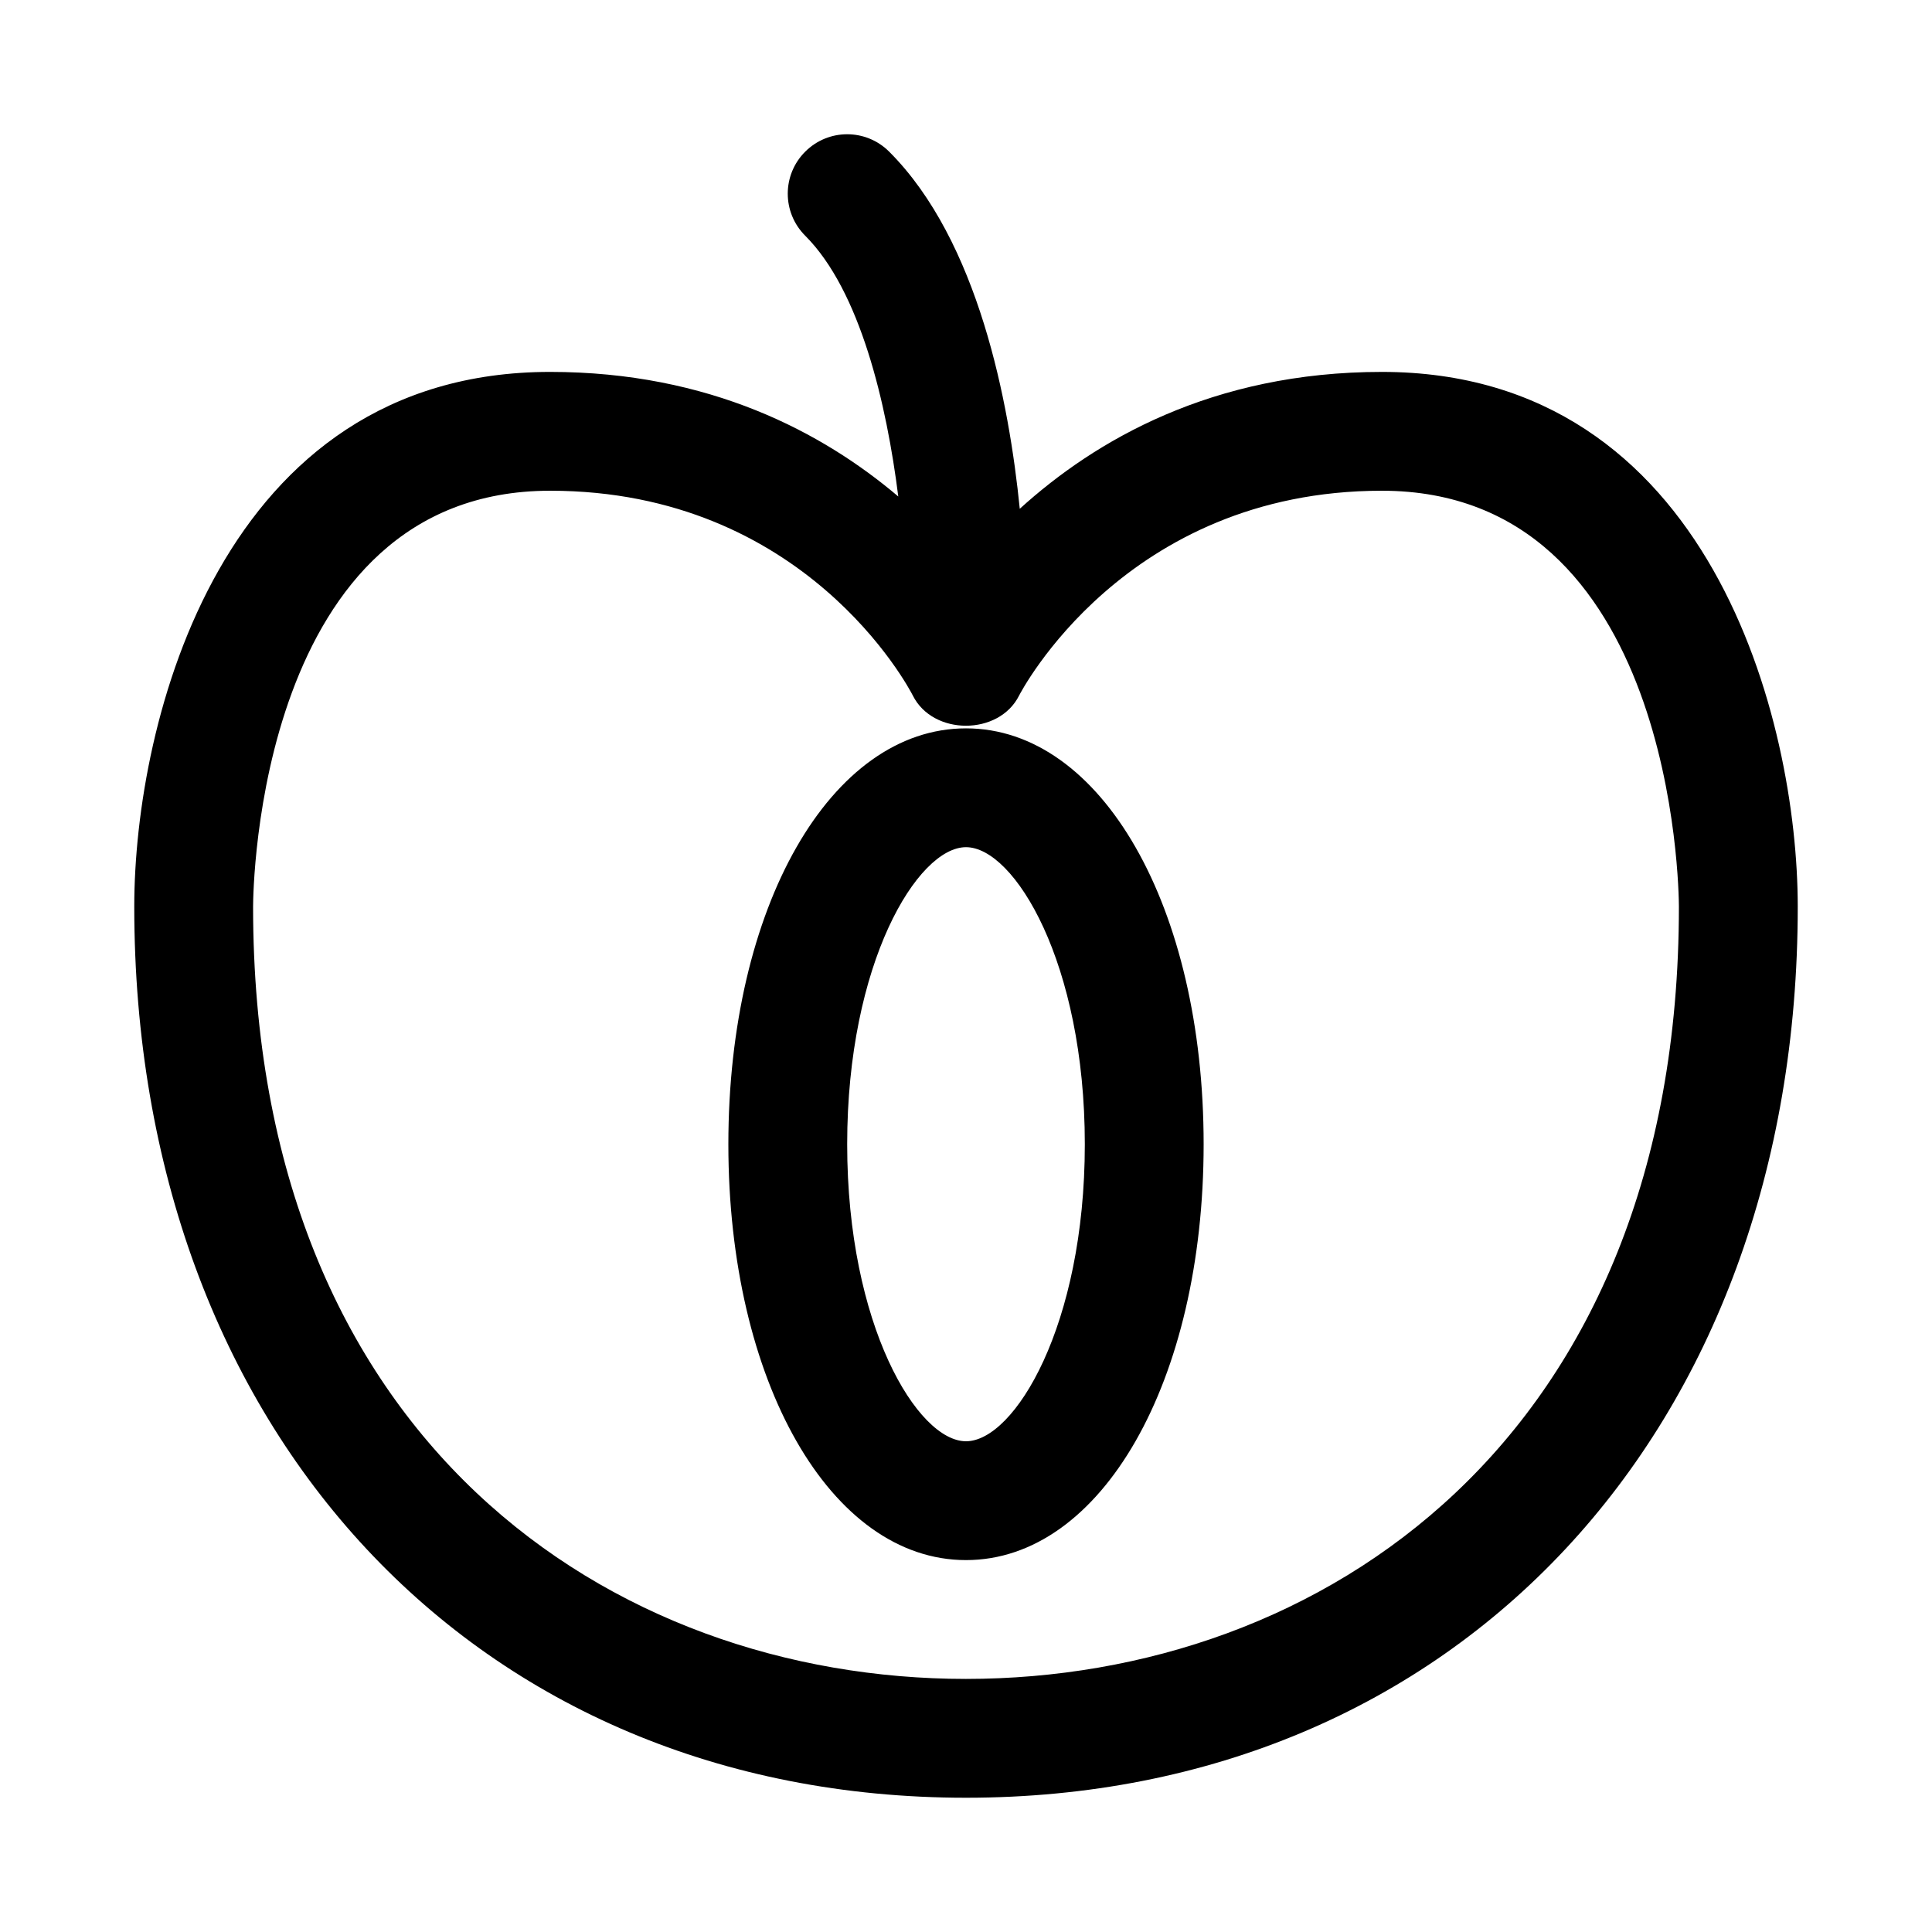 <?xml version="1.0" encoding="UTF-8"?>
<!-- Uploaded to: SVG Repo, www.svgrepo.com, Generator: SVG Repo Mixer Tools -->
<svg fill="#000000" width="800px" height="800px" version="1.1" viewBox="144 144 512 512" xmlns="http://www.w3.org/2000/svg">
 <path d="m510.21 242.56c-45.012 0-76.059 18.199-95.961 36.273-2.816-28.148-10.957-71.004-34.605-94.637-6.156-6.156-16.105-6.156-22.262 0s-6.156 16.105 0 22.262c14.625 14.625 21.586 44.648 24.672 69.117-19.98-16.941-49.988-33.016-92.262-33.016-87.176 0-110.21 92.684-110.21 141.7 0 139.05 90.637 236.16 220.42 236.16 129.78 0 220.42-97.109 220.42-236.16-0.004-49.012-23.035-141.7-110.21-141.7zm-110.21 346.37c-94.039 0-188.93-63.293-188.93-204.66 0.016-4.488 1.227-110.22 78.719-110.22 67.543 0 95.031 52.129 96.117 54.27 5.336 10.676 22.828 10.676 28.168 0 0.281-0.535 27.93-54.27 96.133-54.27 77.492 0 78.703 105.74 78.719 110.21 0 141.38-94.887 204.67-188.93 204.67zm0-31.488c-35.895 0-62.977-47.391-62.977-110.21 0-62.836 27.078-110.21 62.977-110.21 35.895 0 62.977 47.375 62.977 110.21 0 62.82-27.082 110.21-62.977 110.21zm0-188.93c-12.832 0-31.488 30.668-31.488 78.719s18.656 78.719 31.488 78.719 31.488-30.668 31.488-78.719-18.66-78.719-31.488-78.719z"/>
</svg>